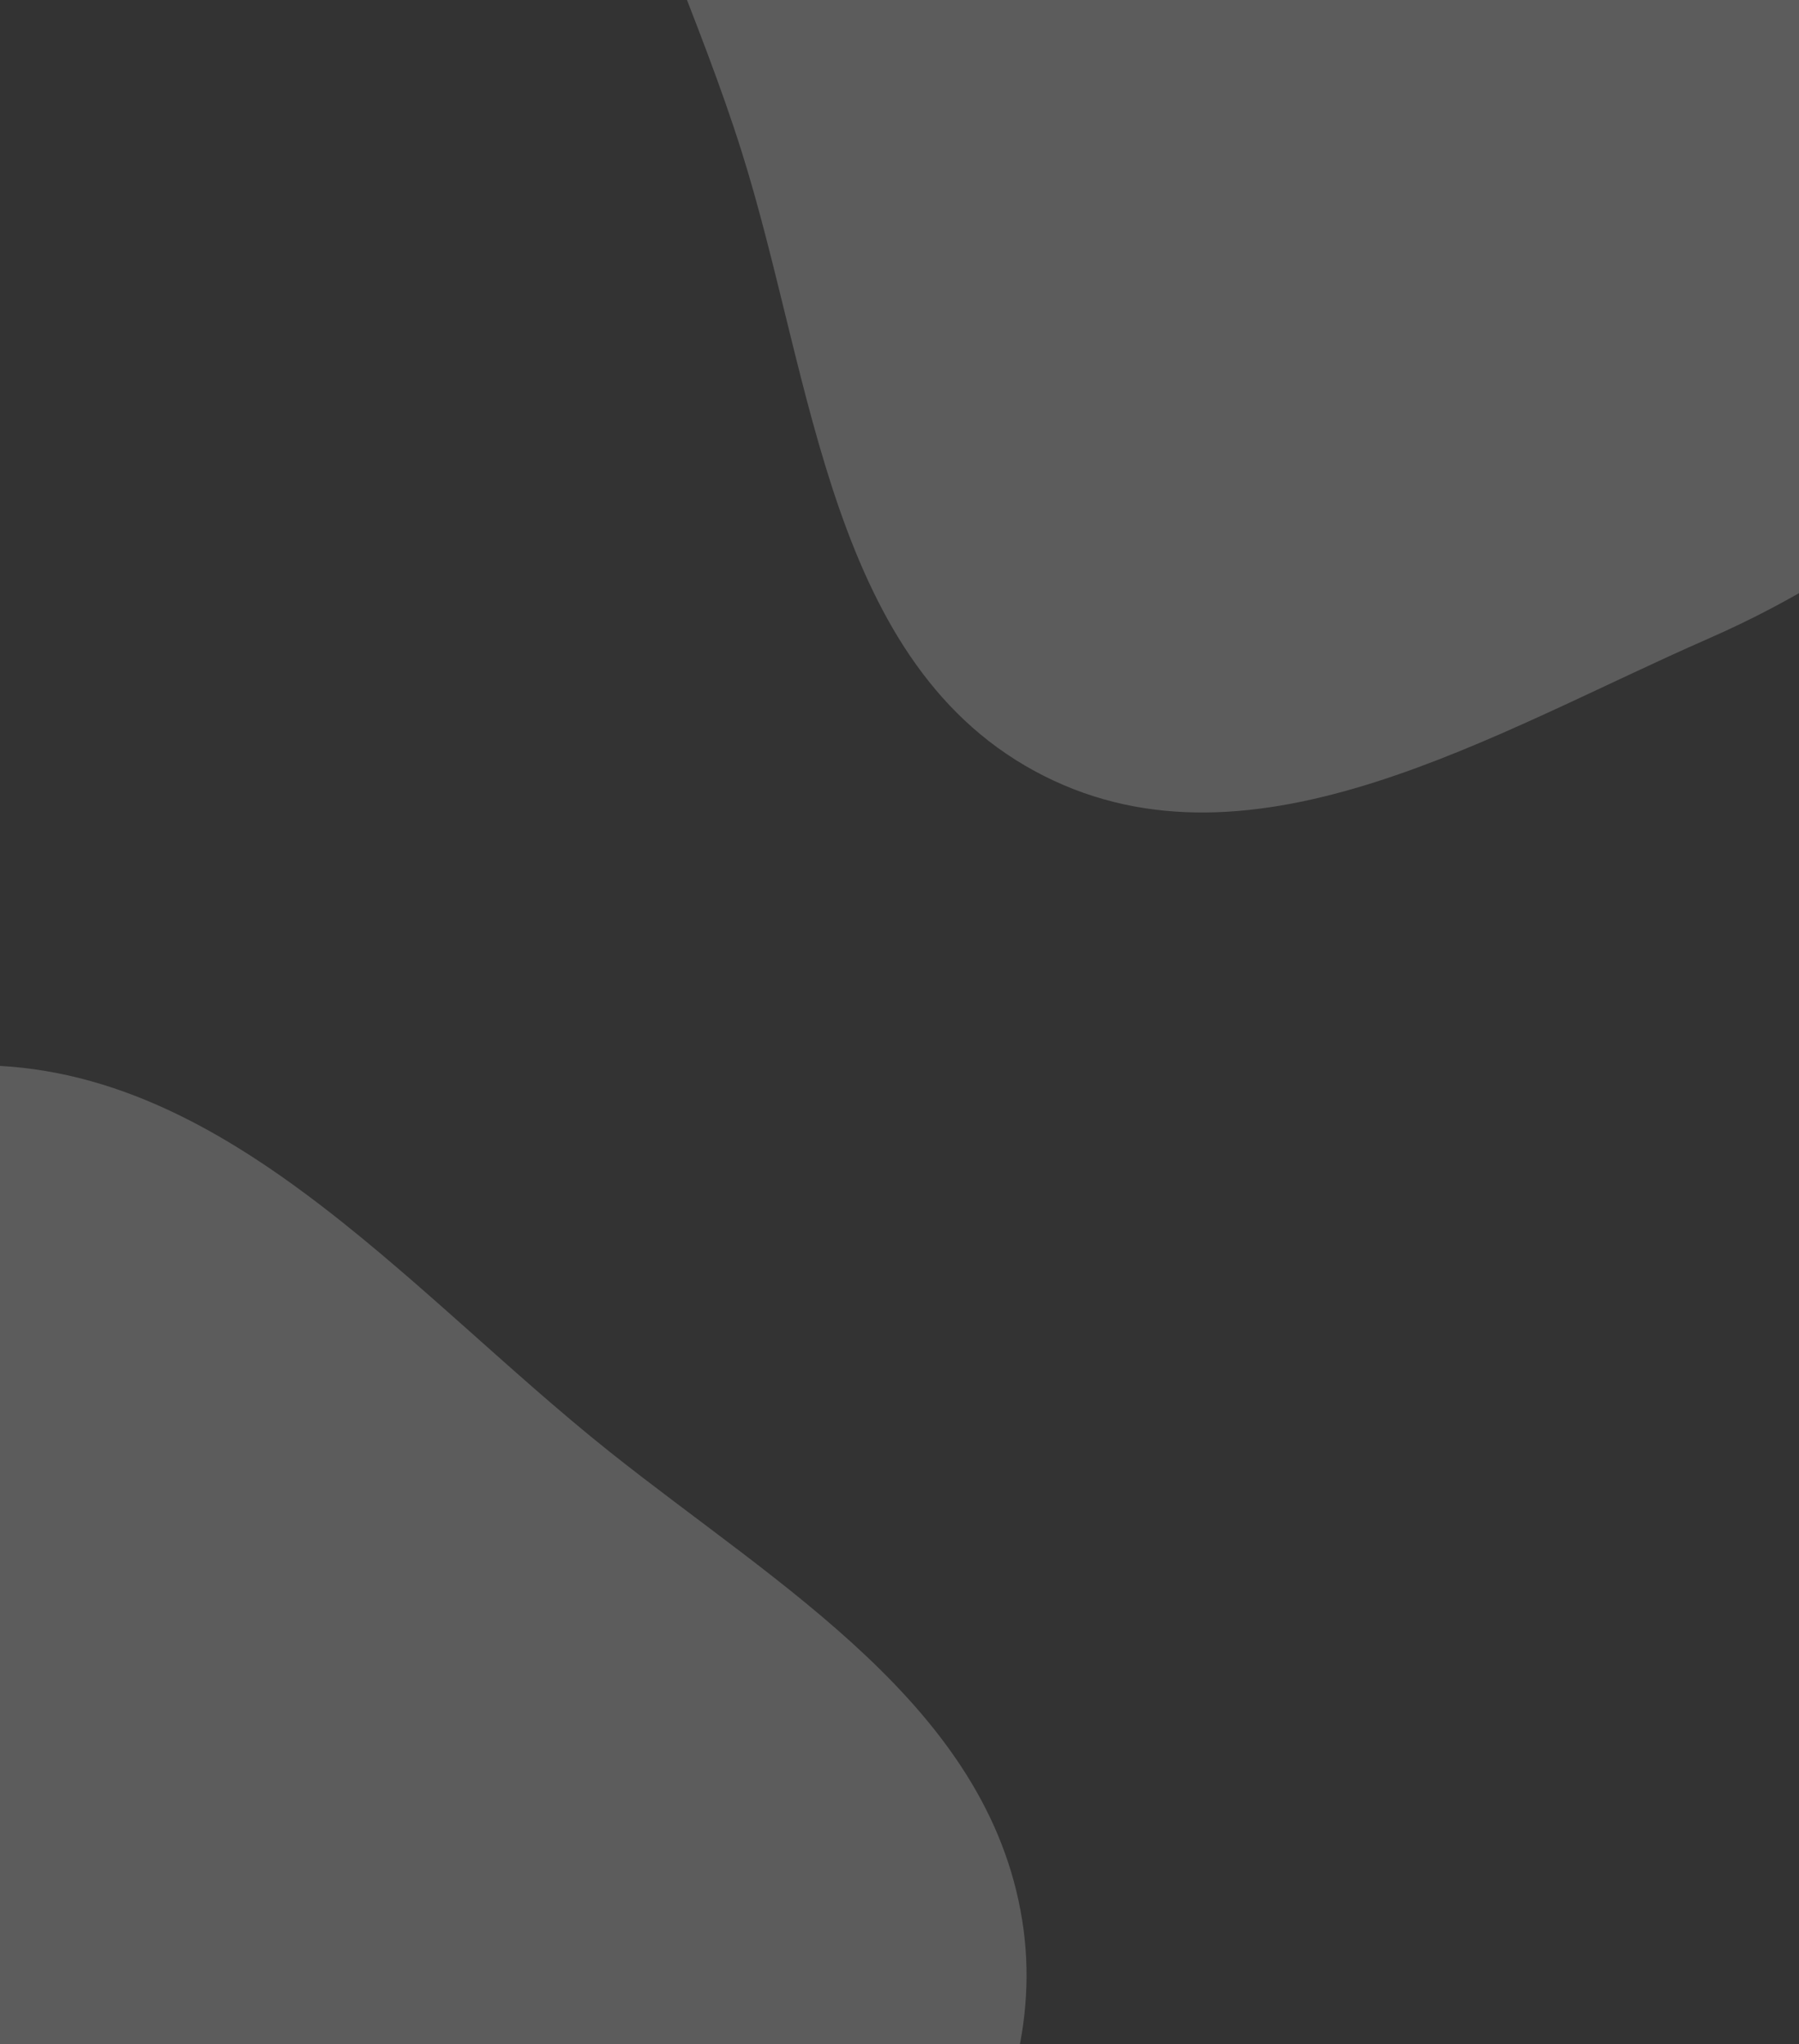 <svg width="375" height="426" viewBox="0 0 375 426" fill="none" xmlns="http://www.w3.org/2000/svg">
<rect x="0" y="0" width="375" height="426" fill="#333333" stroke="none"/>
<g clip-path="url(#clip0_8_4)">
<path fill-rule="evenodd" clip-rule="evenodd" d="M440.967 63.965C418.277 94.295 390.945 117.846 356.245 133.039C311.321 152.708 261.456 183.807 217.655 161.739C172.841 139.159 169.655 79.257 154.538 31.41C137.505 -22.505 102.804 -77.517 125.738 -129.194C150.252 -184.428 209.268 -223.894 269.577 -227.801C324.655 -231.368 363.913 -181.8 407.093 -147.418C442.346 -119.348 485.937 -94.342 493.067 -49.85C499.93 -7.019 466.95 29.233 440.967 63.965Z" fill="white" fill-opacity="0.2"/>
<path fill-rule="evenodd" clip-rule="evenodd" d="M160.967 513.965C138.277 544.295 110.945 567.846 76.245 583.039C31.321 602.708 -18.544 633.807 -62.345 611.739C-107.159 589.159 -110.345 529.257 -125.462 481.41C-142.495 427.495 -177.196 372.483 -154.262 320.806C-129.748 265.572 -70.732 226.106 -10.423 222.199C44.655 218.632 83.913 268.2 127.093 302.582C162.346 330.652 205.937 355.658 213.067 400.15C219.93 442.981 186.95 479.233 160.967 513.965Z" fill="white" fill-opacity="0.2"/>
</g>
<defs>
<clipPath id="clip0_8_4">
<rect width="375" height="426" fill="white"/>
</clipPath>
</defs>
</svg>
